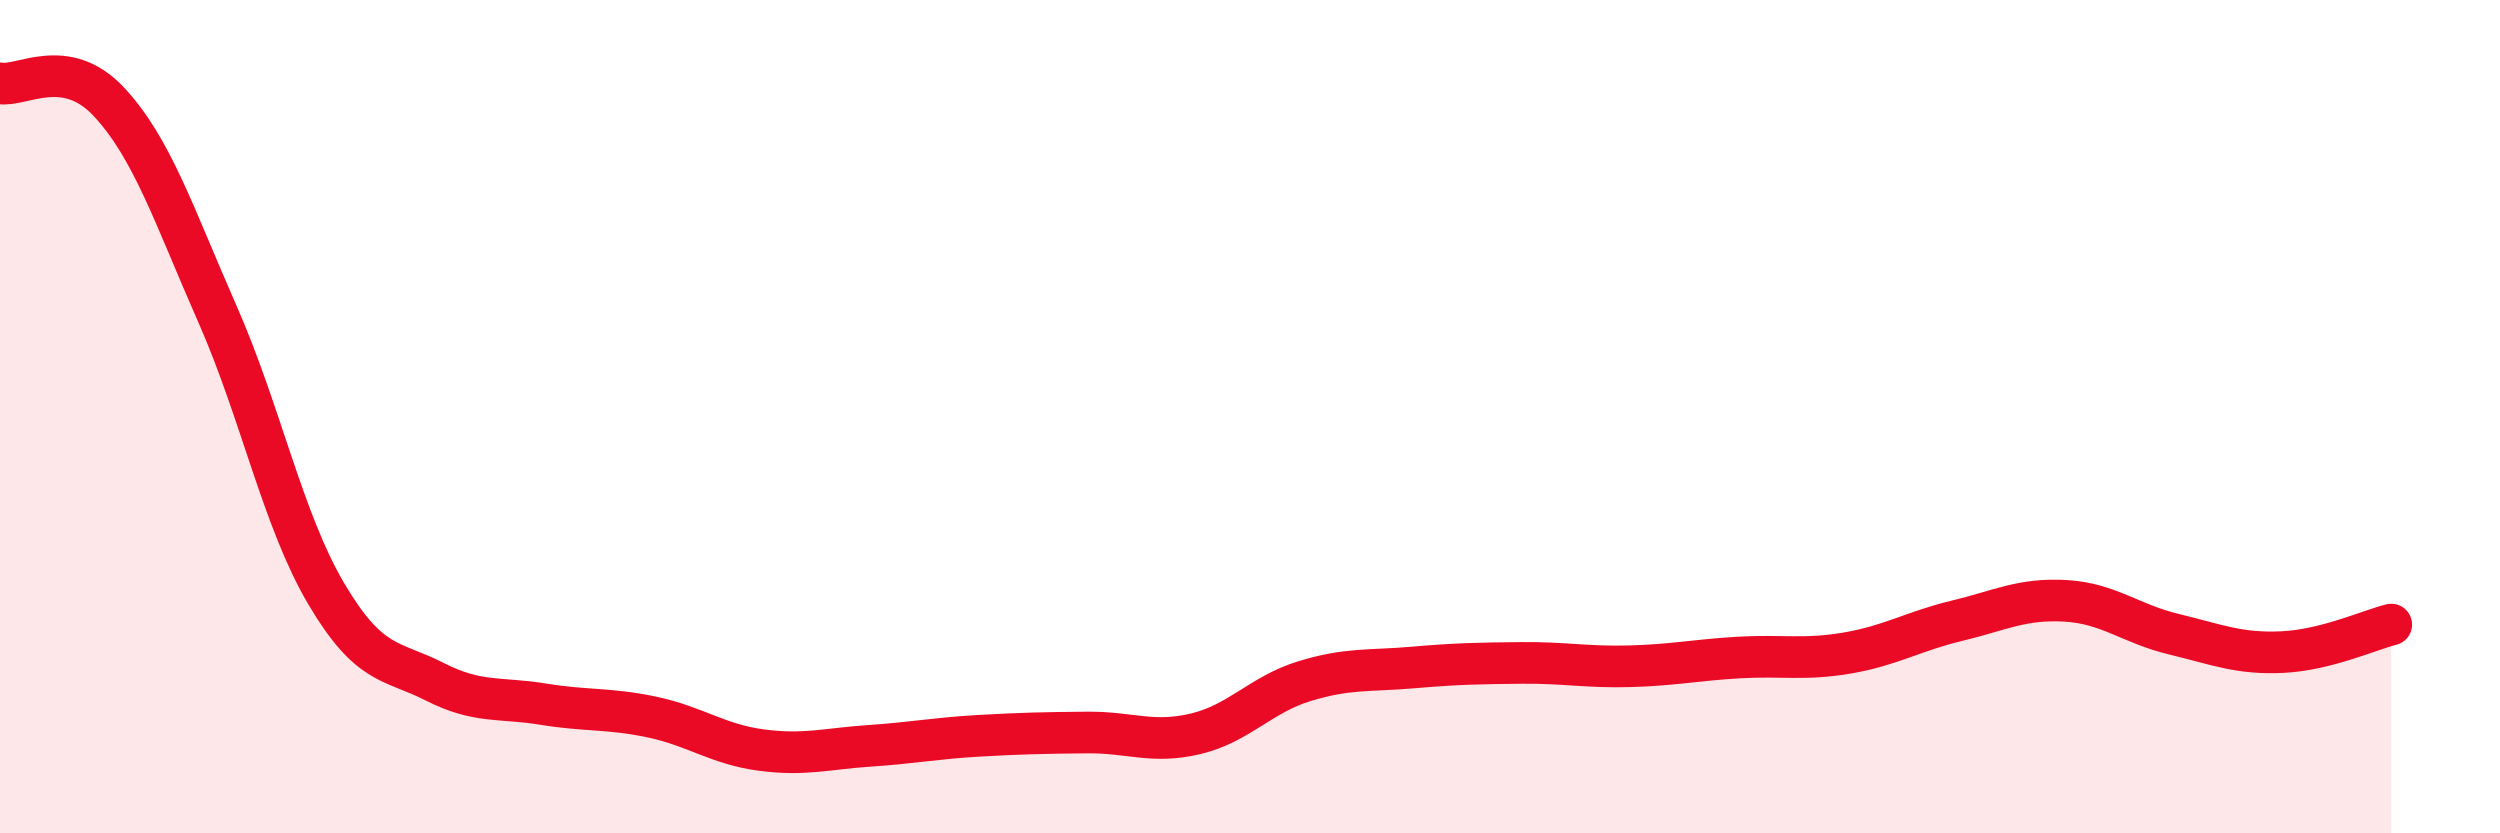 
    <svg width="60" height="20" viewBox="0 0 60 20" xmlns="http://www.w3.org/2000/svg">
      <path
        d="M 0,2 C 0.52,2.09 1.57,1.33 2.61,2.44 C 3.65,3.55 4.18,5.18 5.22,7.54 C 6.26,9.9 6.79,12.49 7.83,14.25 C 8.87,16.01 9.39,15.83 10.43,16.36 C 11.47,16.89 12,16.73 13.04,16.9 C 14.08,17.07 14.61,16.99 15.65,17.21 C 16.69,17.43 17.22,17.86 18.26,18 C 19.3,18.14 19.83,17.97 20.87,17.9 C 21.91,17.83 22.44,17.72 23.48,17.66 C 24.52,17.6 25.05,17.59 26.09,17.58 C 27.13,17.57 27.66,17.86 28.7,17.61 C 29.74,17.36 30.26,16.67 31.3,16.35 C 32.34,16.03 32.87,16.11 33.91,16.02 C 34.95,15.93 35.48,15.92 36.52,15.91 C 37.56,15.9 38.09,16.02 39.13,15.99 C 40.17,15.96 40.7,15.84 41.74,15.78 C 42.78,15.72 43.31,15.85 44.35,15.67 C 45.39,15.49 45.92,15.15 46.96,14.9 C 48,14.65 48.53,14.36 49.57,14.42 C 50.61,14.48 51.13,14.97 52.17,15.22 C 53.21,15.47 53.74,15.7 54.78,15.65 C 55.82,15.6 56.87,15.12 57.39,14.99L57.39 20L0 20Z"
        fill="#EB0A25"
        opacity="0.1"
        stroke-linecap="round"
        stroke-linejoin="round"
      />
      <path
        d="M 0,2 C 0.52,2.09 1.57,1.33 2.61,2.44 C 3.65,3.55 4.18,5.18 5.22,7.54 C 6.26,9.9 6.79,12.49 7.83,14.25 C 8.87,16.01 9.39,15.83 10.43,16.36 C 11.47,16.89 12,16.73 13.04,16.9 C 14.08,17.07 14.61,16.99 15.65,17.21 C 16.69,17.43 17.22,17.86 18.26,18 C 19.3,18.14 19.83,17.97 20.87,17.9 C 21.91,17.83 22.44,17.72 23.48,17.66 C 24.52,17.6 25.05,17.59 26.09,17.58 C 27.13,17.57 27.66,17.86 28.7,17.61 C 29.74,17.36 30.26,16.67 31.3,16.35 C 32.34,16.03 32.87,16.11 33.91,16.02 C 34.95,15.93 35.48,15.92 36.52,15.91 C 37.56,15.9 38.09,16.02 39.13,15.99 C 40.17,15.96 40.7,15.84 41.74,15.78 C 42.78,15.72 43.31,15.85 44.35,15.67 C 45.39,15.49 45.92,15.15 46.96,14.9 C 48,14.65 48.53,14.36 49.57,14.42 C 50.61,14.48 51.13,14.97 52.17,15.22 C 53.21,15.47 53.74,15.7 54.78,15.65 C 55.82,15.6 56.87,15.12 57.39,14.99"
        stroke="#EB0A25"
        stroke-width="1"
        fill="none"
        stroke-linecap="round"
        stroke-linejoin="round"
      />
    </svg>
  